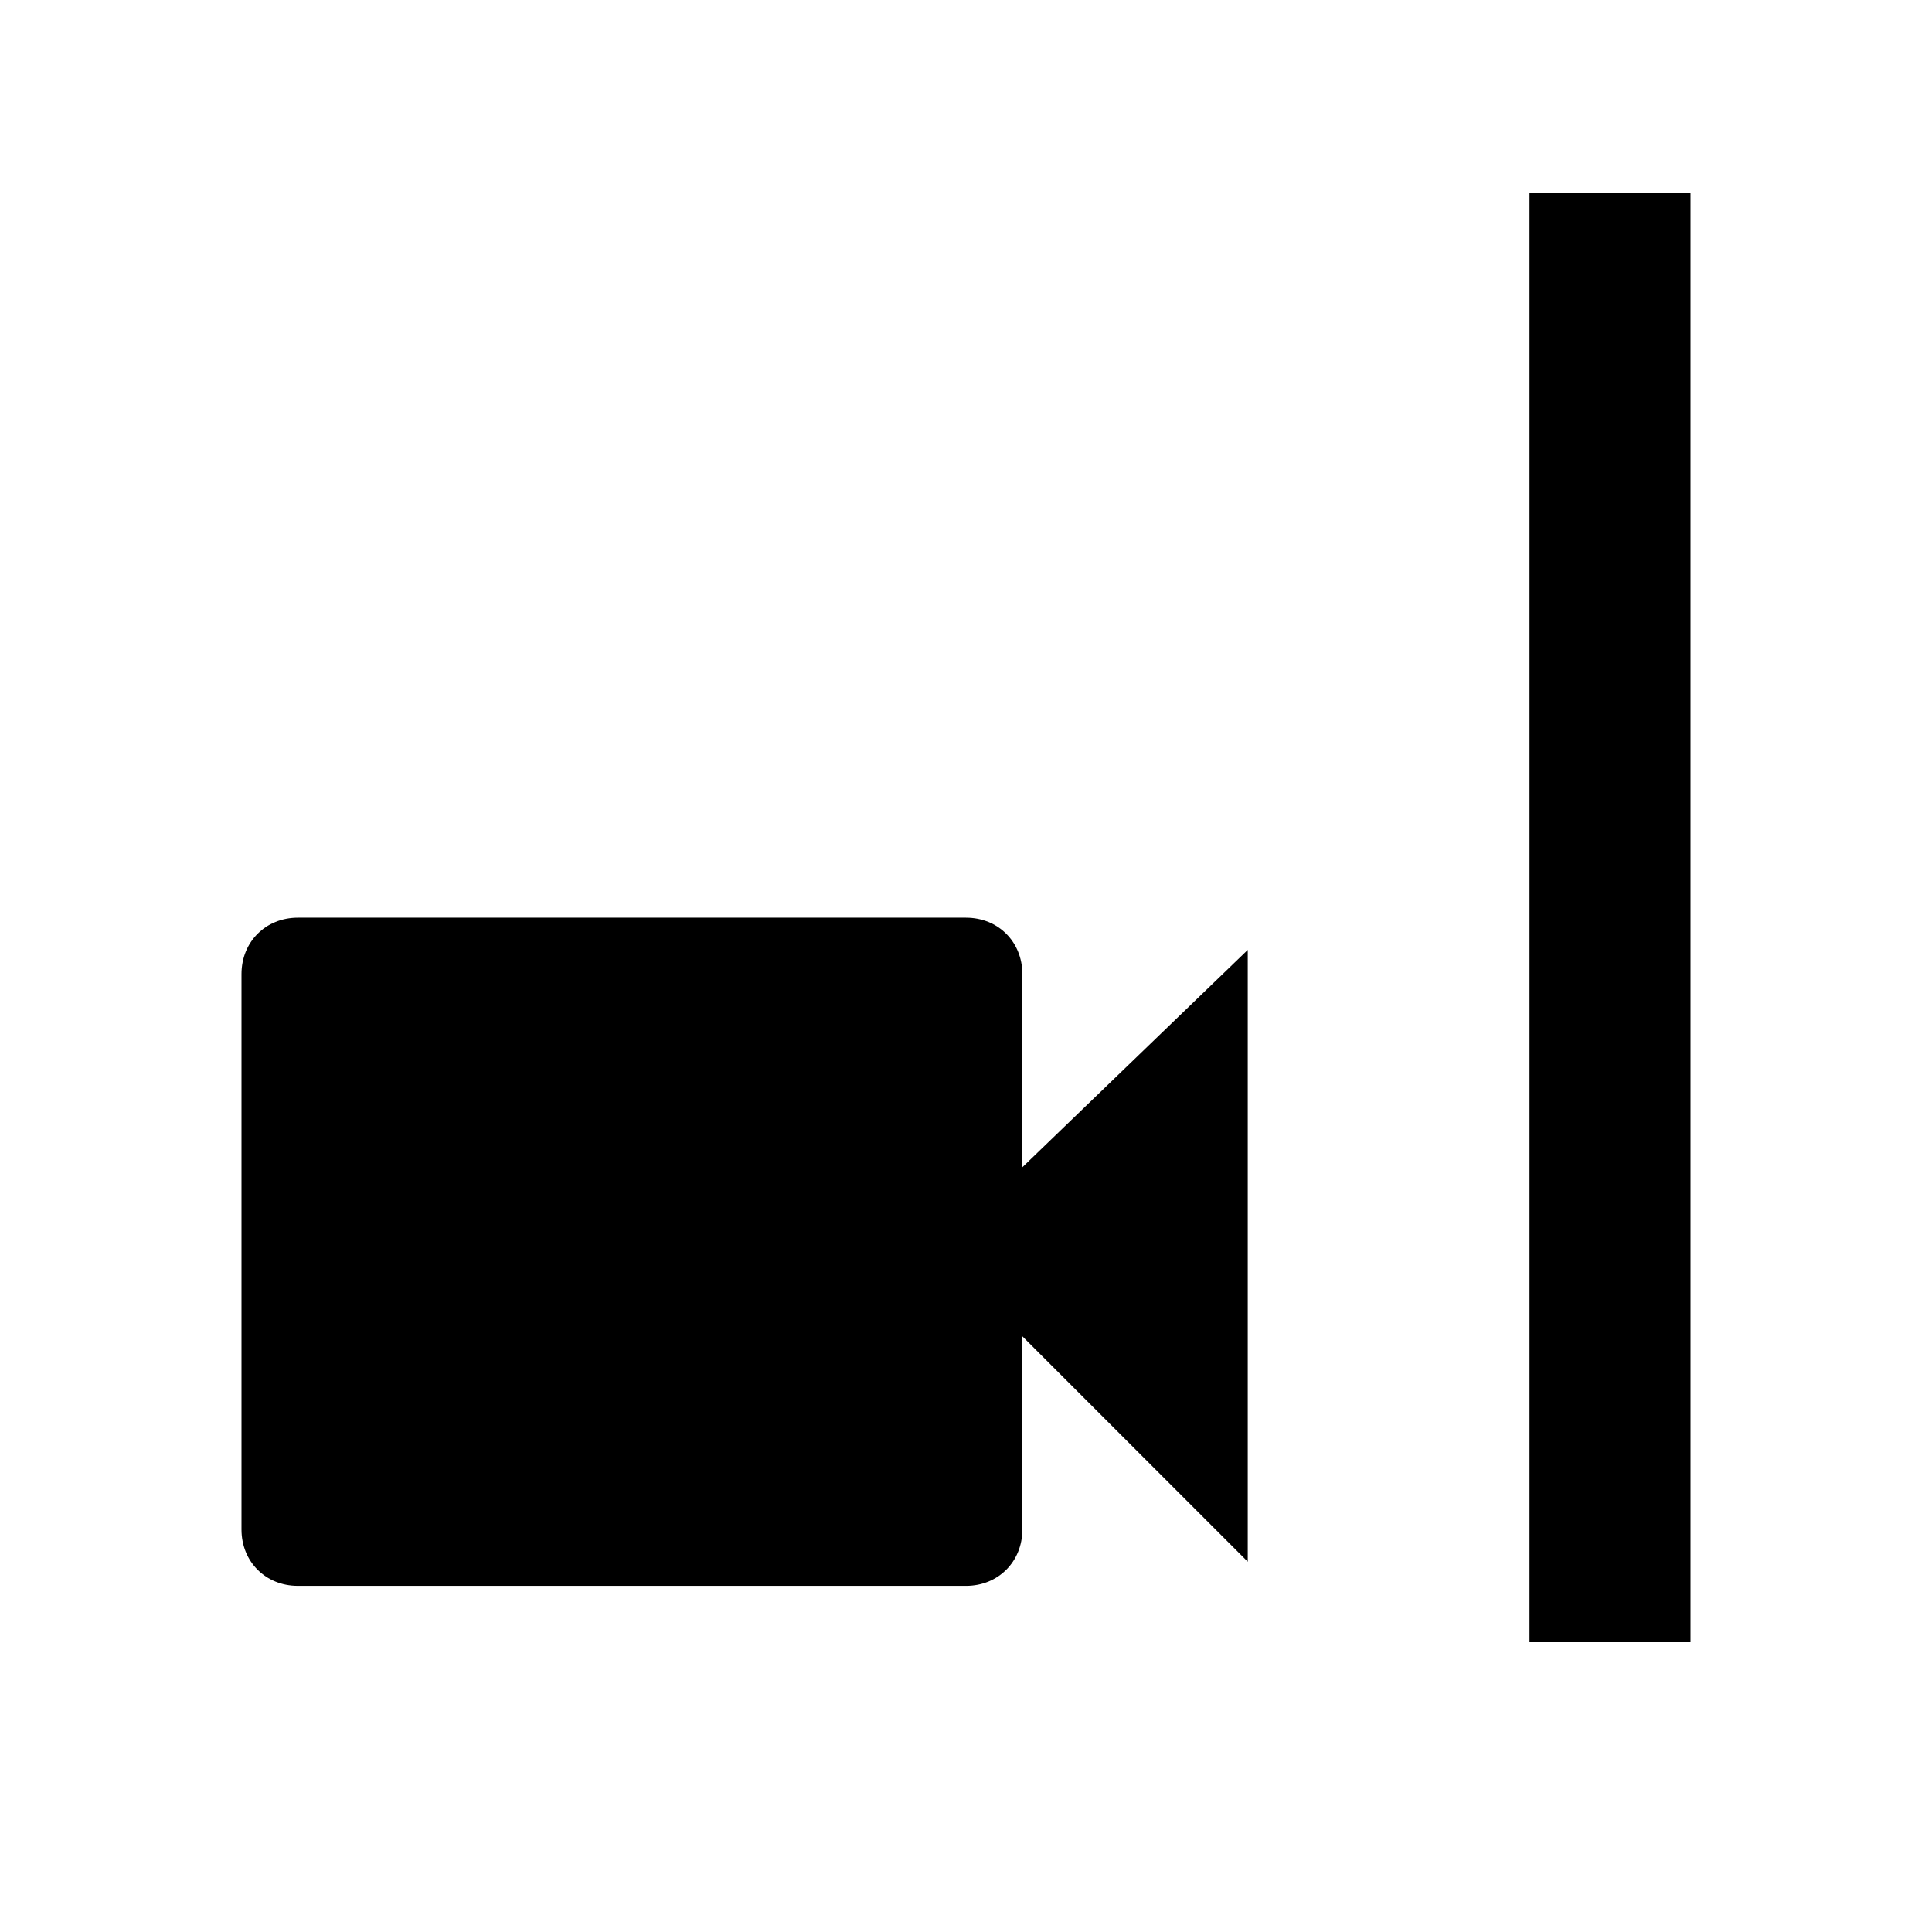 <svg xmlns="http://www.w3.org/2000/svg" width="24" height="24" fill="currentColor" class="mi-connect mi-camera-front-view" viewBox="0 0 24 24">
  <path d="M21 2.4v18h-2v-18zm-9 9c.4 0 .7.3.7.7v2.4l2.8-2.7v7.6l-2.8-2.8V19c0 .4-.3.7-.7.7H3.7c-.4 0-.7-.3-.7-.7v-6.9c0-.4.3-.7.7-.7z"/>
</svg>